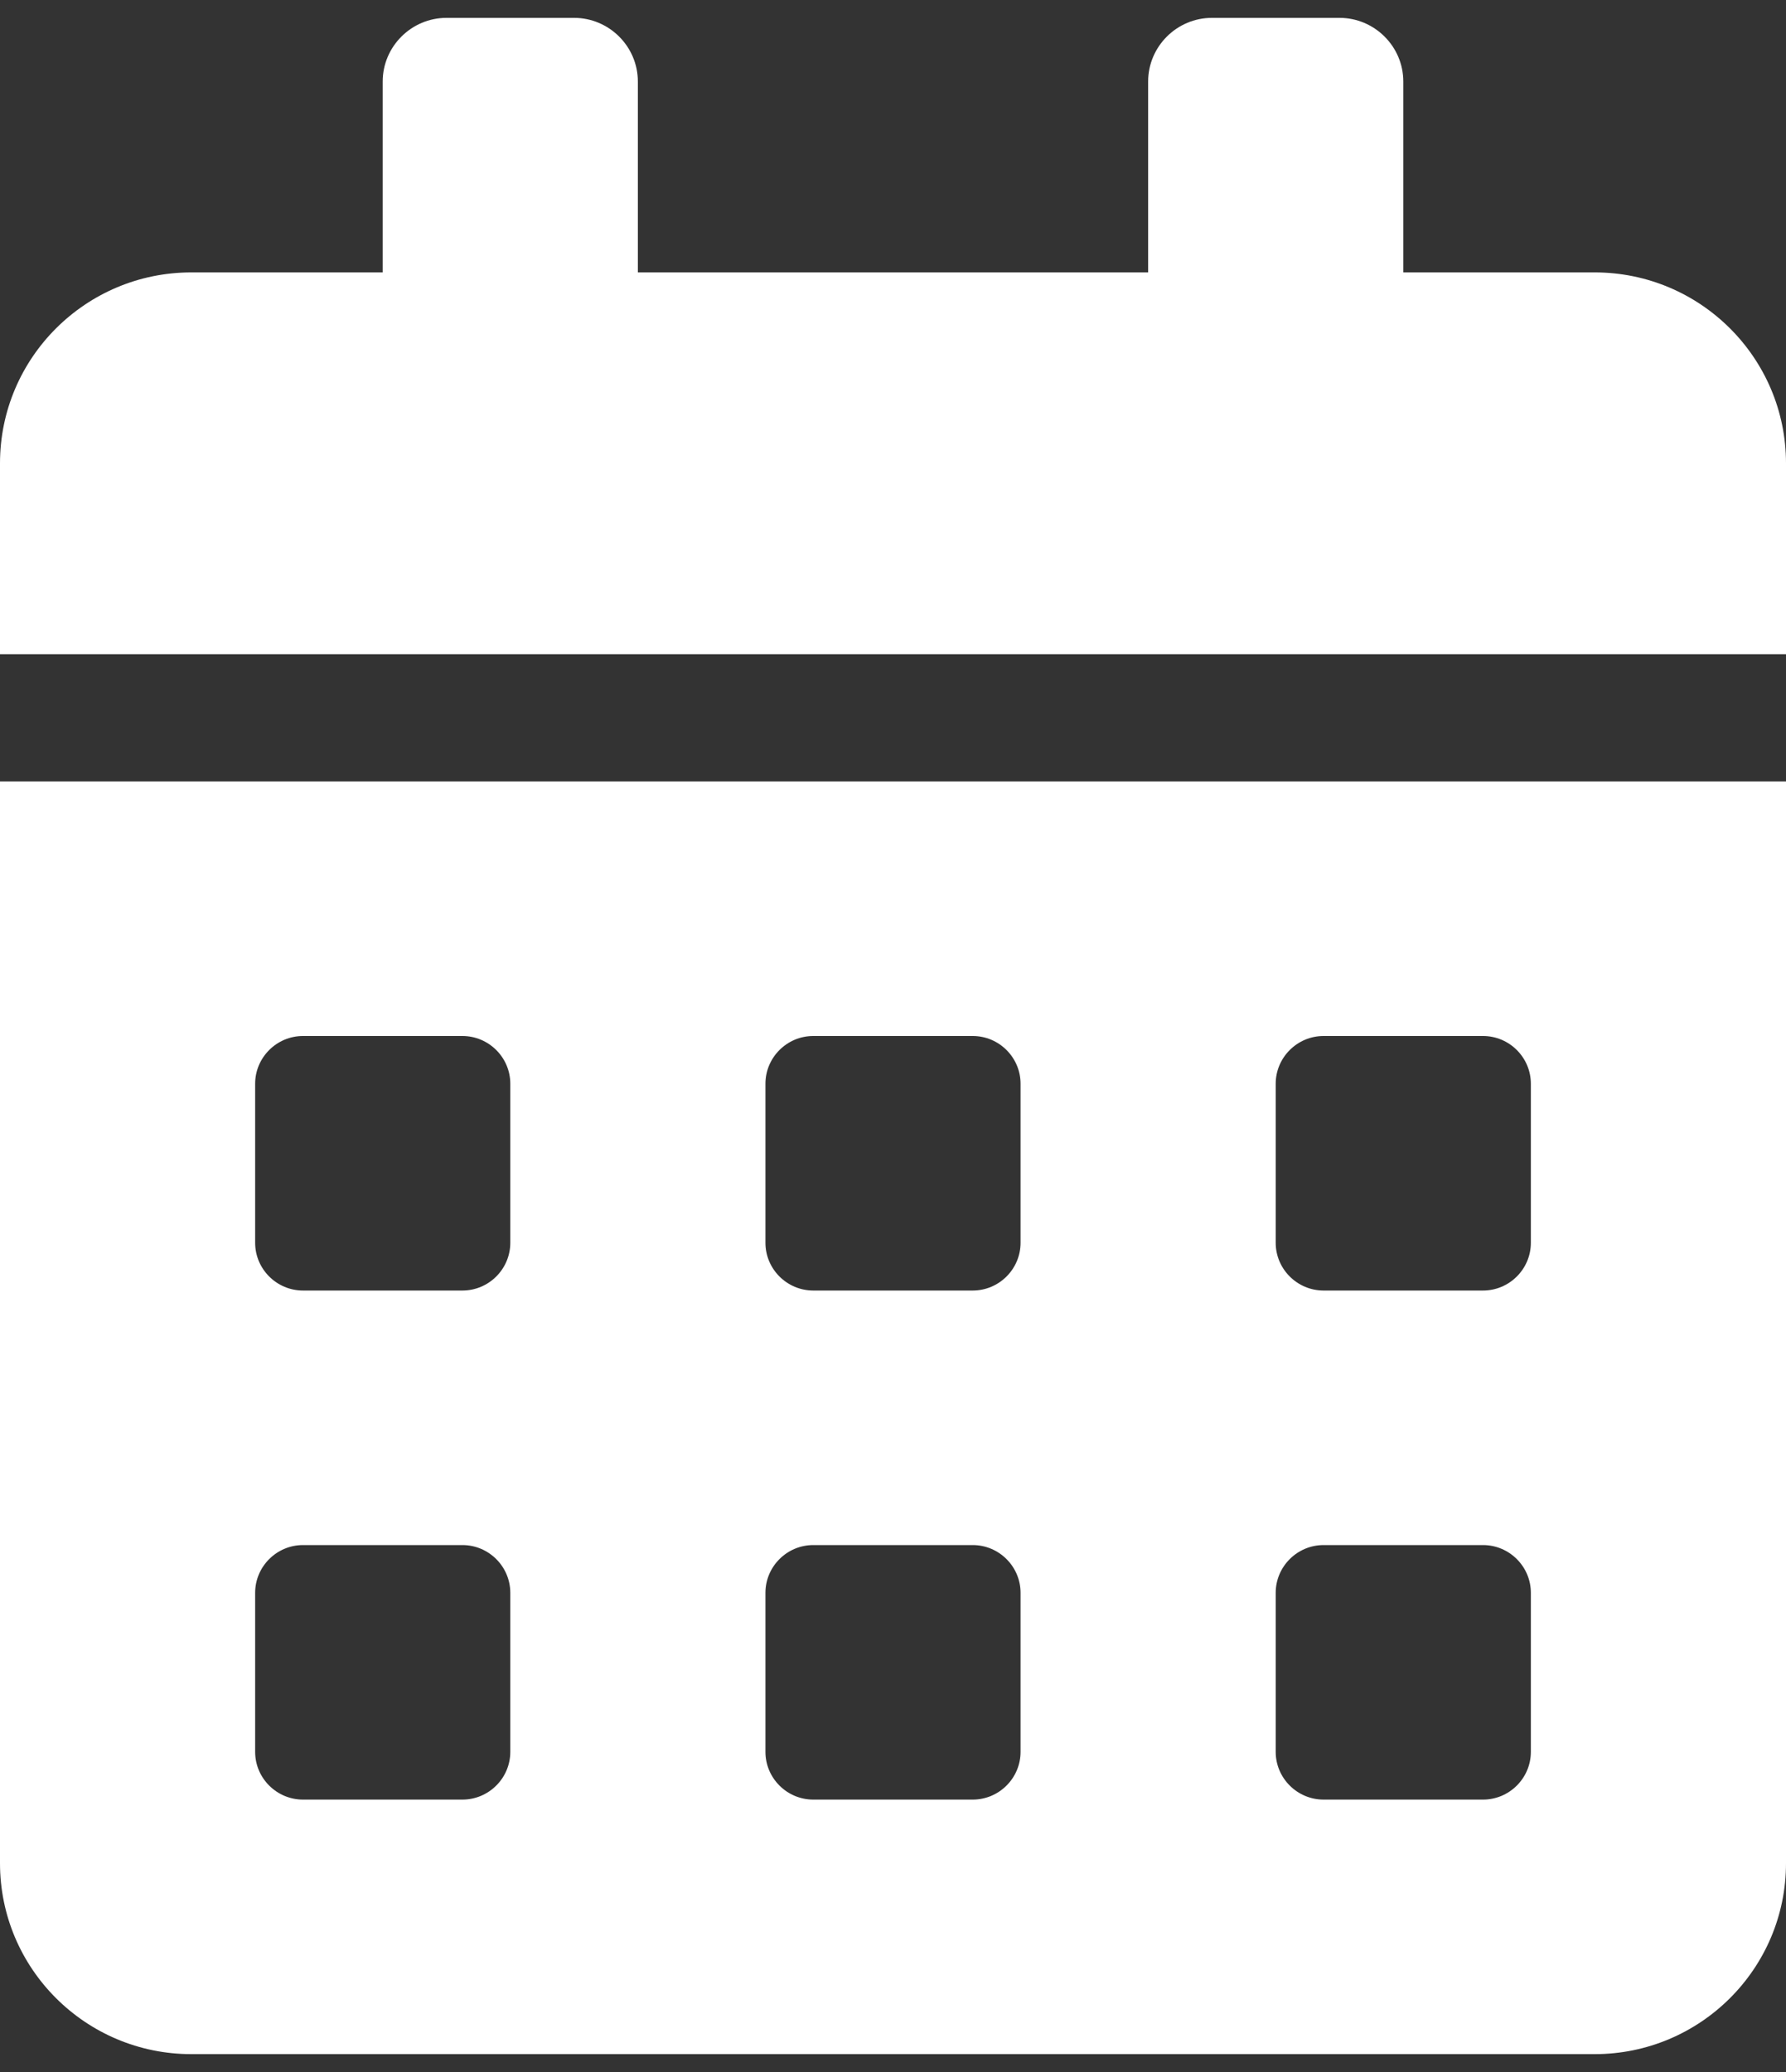 <svg width="50" height="58" viewBox="0 0 50 58" fill="none" xmlns="http://www.w3.org/2000/svg">
<rect x="0" y="0" width="50" height="58" fill="#333333" stroke="none"/>
<path d="M0 52.156C0 55.106 2.4 57.5 5.357 57.5H44.643C47.6 57.5 50 55.106 50 52.156V21.875H0V52.156ZM35.714 30.336C35.714 29.601 36.317 29 37.054 29H41.518C42.255 29 42.857 29.601 42.857 30.336V34.789C42.857 35.524 42.255 36.125 41.518 36.125H37.054C36.317 36.125 35.714 35.524 35.714 34.789V30.336ZM35.714 44.586C35.714 43.851 36.317 43.25 37.054 43.25H41.518C42.255 43.25 42.857 43.851 42.857 44.586V49.039C42.857 49.774 42.255 50.375 41.518 50.375H37.054C36.317 50.375 35.714 49.774 35.714 49.039V44.586ZM21.429 30.336C21.429 29.601 22.031 29 22.768 29H27.232C27.969 29 28.571 29.601 28.571 30.336V34.789C28.571 35.524 27.969 36.125 27.232 36.125H22.768C22.031 36.125 21.429 35.524 21.429 34.789V30.336ZM21.429 44.586C21.429 43.851 22.031 43.25 22.768 43.25H27.232C27.969 43.25 28.571 43.851 28.571 44.586V49.039C28.571 49.774 27.969 50.375 27.232 50.375H22.768C22.031 50.375 21.429 49.774 21.429 49.039V44.586ZM7.143 30.336C7.143 29.601 7.746 29 8.482 29H12.946C13.683 29 14.286 29.601 14.286 30.336V34.789C14.286 35.524 13.683 36.125 12.946 36.125H8.482C7.746 36.125 7.143 35.524 7.143 34.789V30.336ZM7.143 44.586C7.143 43.851 7.746 43.25 8.482 43.25H12.946C13.683 43.25 14.286 43.851 14.286 44.586V49.039C14.286 49.774 13.683 50.375 12.946 50.375H8.482C7.746 50.375 7.143 49.774 7.143 49.039V44.586ZM44.643 7.625H39.286V2.281C39.286 1.302 38.482 0.5 37.5 0.5H33.929C32.946 0.5 32.143 1.302 32.143 2.281V7.625H17.857V2.281C17.857 1.302 17.054 0.5 16.071 0.5H12.5C11.518 0.5 10.714 1.302 10.714 2.281V7.625H5.357C2.4 7.625 0 10.019 0 12.969V18.312H50V12.969C50 10.019 47.6 7.625 44.643 7.625Z" fill="white"/>
</svg>
